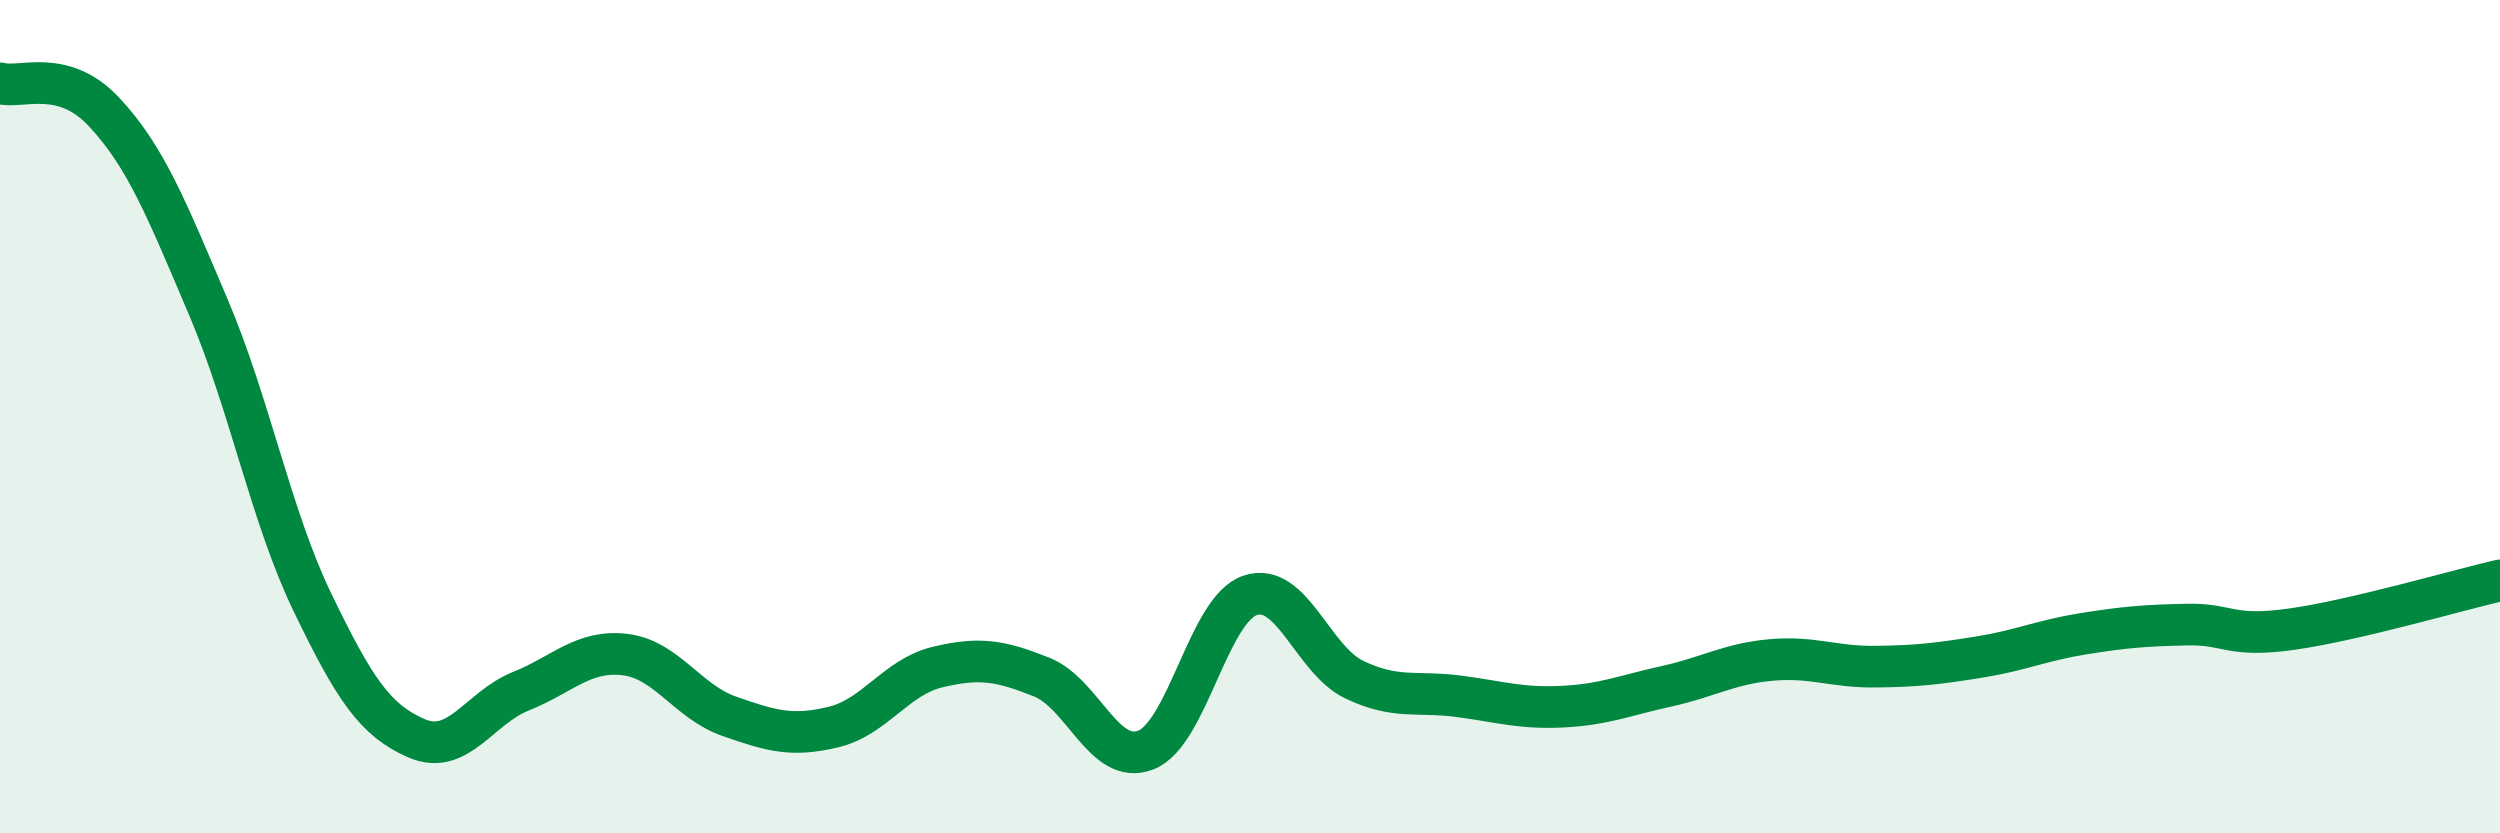 
    <svg width="60" height="20" viewBox="0 0 60 20" xmlns="http://www.w3.org/2000/svg">
      <path
        d="M 0,2 C 0.5,2.14 1.5,1.62 2.5,2.69 C 3.5,3.76 4,5.02 5,7.37 C 6,9.72 6.5,12.39 7.5,14.46 C 8.5,16.53 9,17.29 10,17.72 C 11,18.15 11.5,16.99 12.5,16.59 C 13.5,16.19 14,15.59 15,15.71 C 16,15.83 16.5,16.84 17.5,17.19 C 18.5,17.54 19,17.69 20,17.45 C 21,17.21 21.5,16.25 22.5,16.01 C 23.5,15.77 24,15.85 25,16.25 C 26,16.65 26.5,18.39 27.5,18 C 28.5,17.61 29,14.63 30,14.29 C 31,13.95 31.5,15.83 32.5,16.31 C 33.5,16.79 34,16.58 35,16.71 C 36,16.84 36.5,17.01 37.5,16.96 C 38.5,16.91 39,16.69 40,16.47 C 41,16.25 41.5,15.93 42.5,15.84 C 43.5,15.75 44,16.01 45,16 C 46,15.99 46.5,15.93 47.5,15.77 C 48.5,15.61 49,15.37 50,15.21 C 51,15.05 51.5,15.01 52.5,14.99 C 53.5,14.97 53.5,15.31 55,15.1 C 56.5,14.89 59,14.16 60,13.93L60 20L0 20Z"
        fill="#008740"
        opacity="0.1"
        stroke-linecap="round"
        stroke-linejoin="round"
      />
      <path
        d="M 0,2 C 0.5,2.14 1.5,1.62 2.5,2.69 C 3.5,3.76 4,5.02 5,7.37 C 6,9.72 6.5,12.39 7.5,14.46 C 8.5,16.53 9,17.29 10,17.72 C 11,18.15 11.5,16.99 12.5,16.59 C 13.5,16.19 14,15.59 15,15.71 C 16,15.83 16.5,16.84 17.5,17.19 C 18.5,17.54 19,17.69 20,17.45 C 21,17.21 21.5,16.25 22.5,16.01 C 23.5,15.77 24,15.85 25,16.25 C 26,16.65 26.5,18.39 27.5,18 C 28.5,17.61 29,14.63 30,14.29 C 31,13.95 31.5,15.83 32.5,16.31 C 33.5,16.79 34,16.58 35,16.71 C 36,16.84 36.5,17.01 37.5,16.96 C 38.5,16.91 39,16.69 40,16.47 C 41,16.25 41.5,15.93 42.5,15.84 C 43.5,15.75 44,16.01 45,16 C 46,15.99 46.5,15.93 47.5,15.77 C 48.5,15.61 49,15.37 50,15.21 C 51,15.05 51.5,15.01 52.5,14.99 C 53.5,14.97 53.5,15.31 55,15.1 C 56.5,14.89 59,14.16 60,13.93"
        stroke="#008740"
        stroke-width="1"
        fill="none"
        stroke-linecap="round"
        stroke-linejoin="round"
      />
    </svg>
  